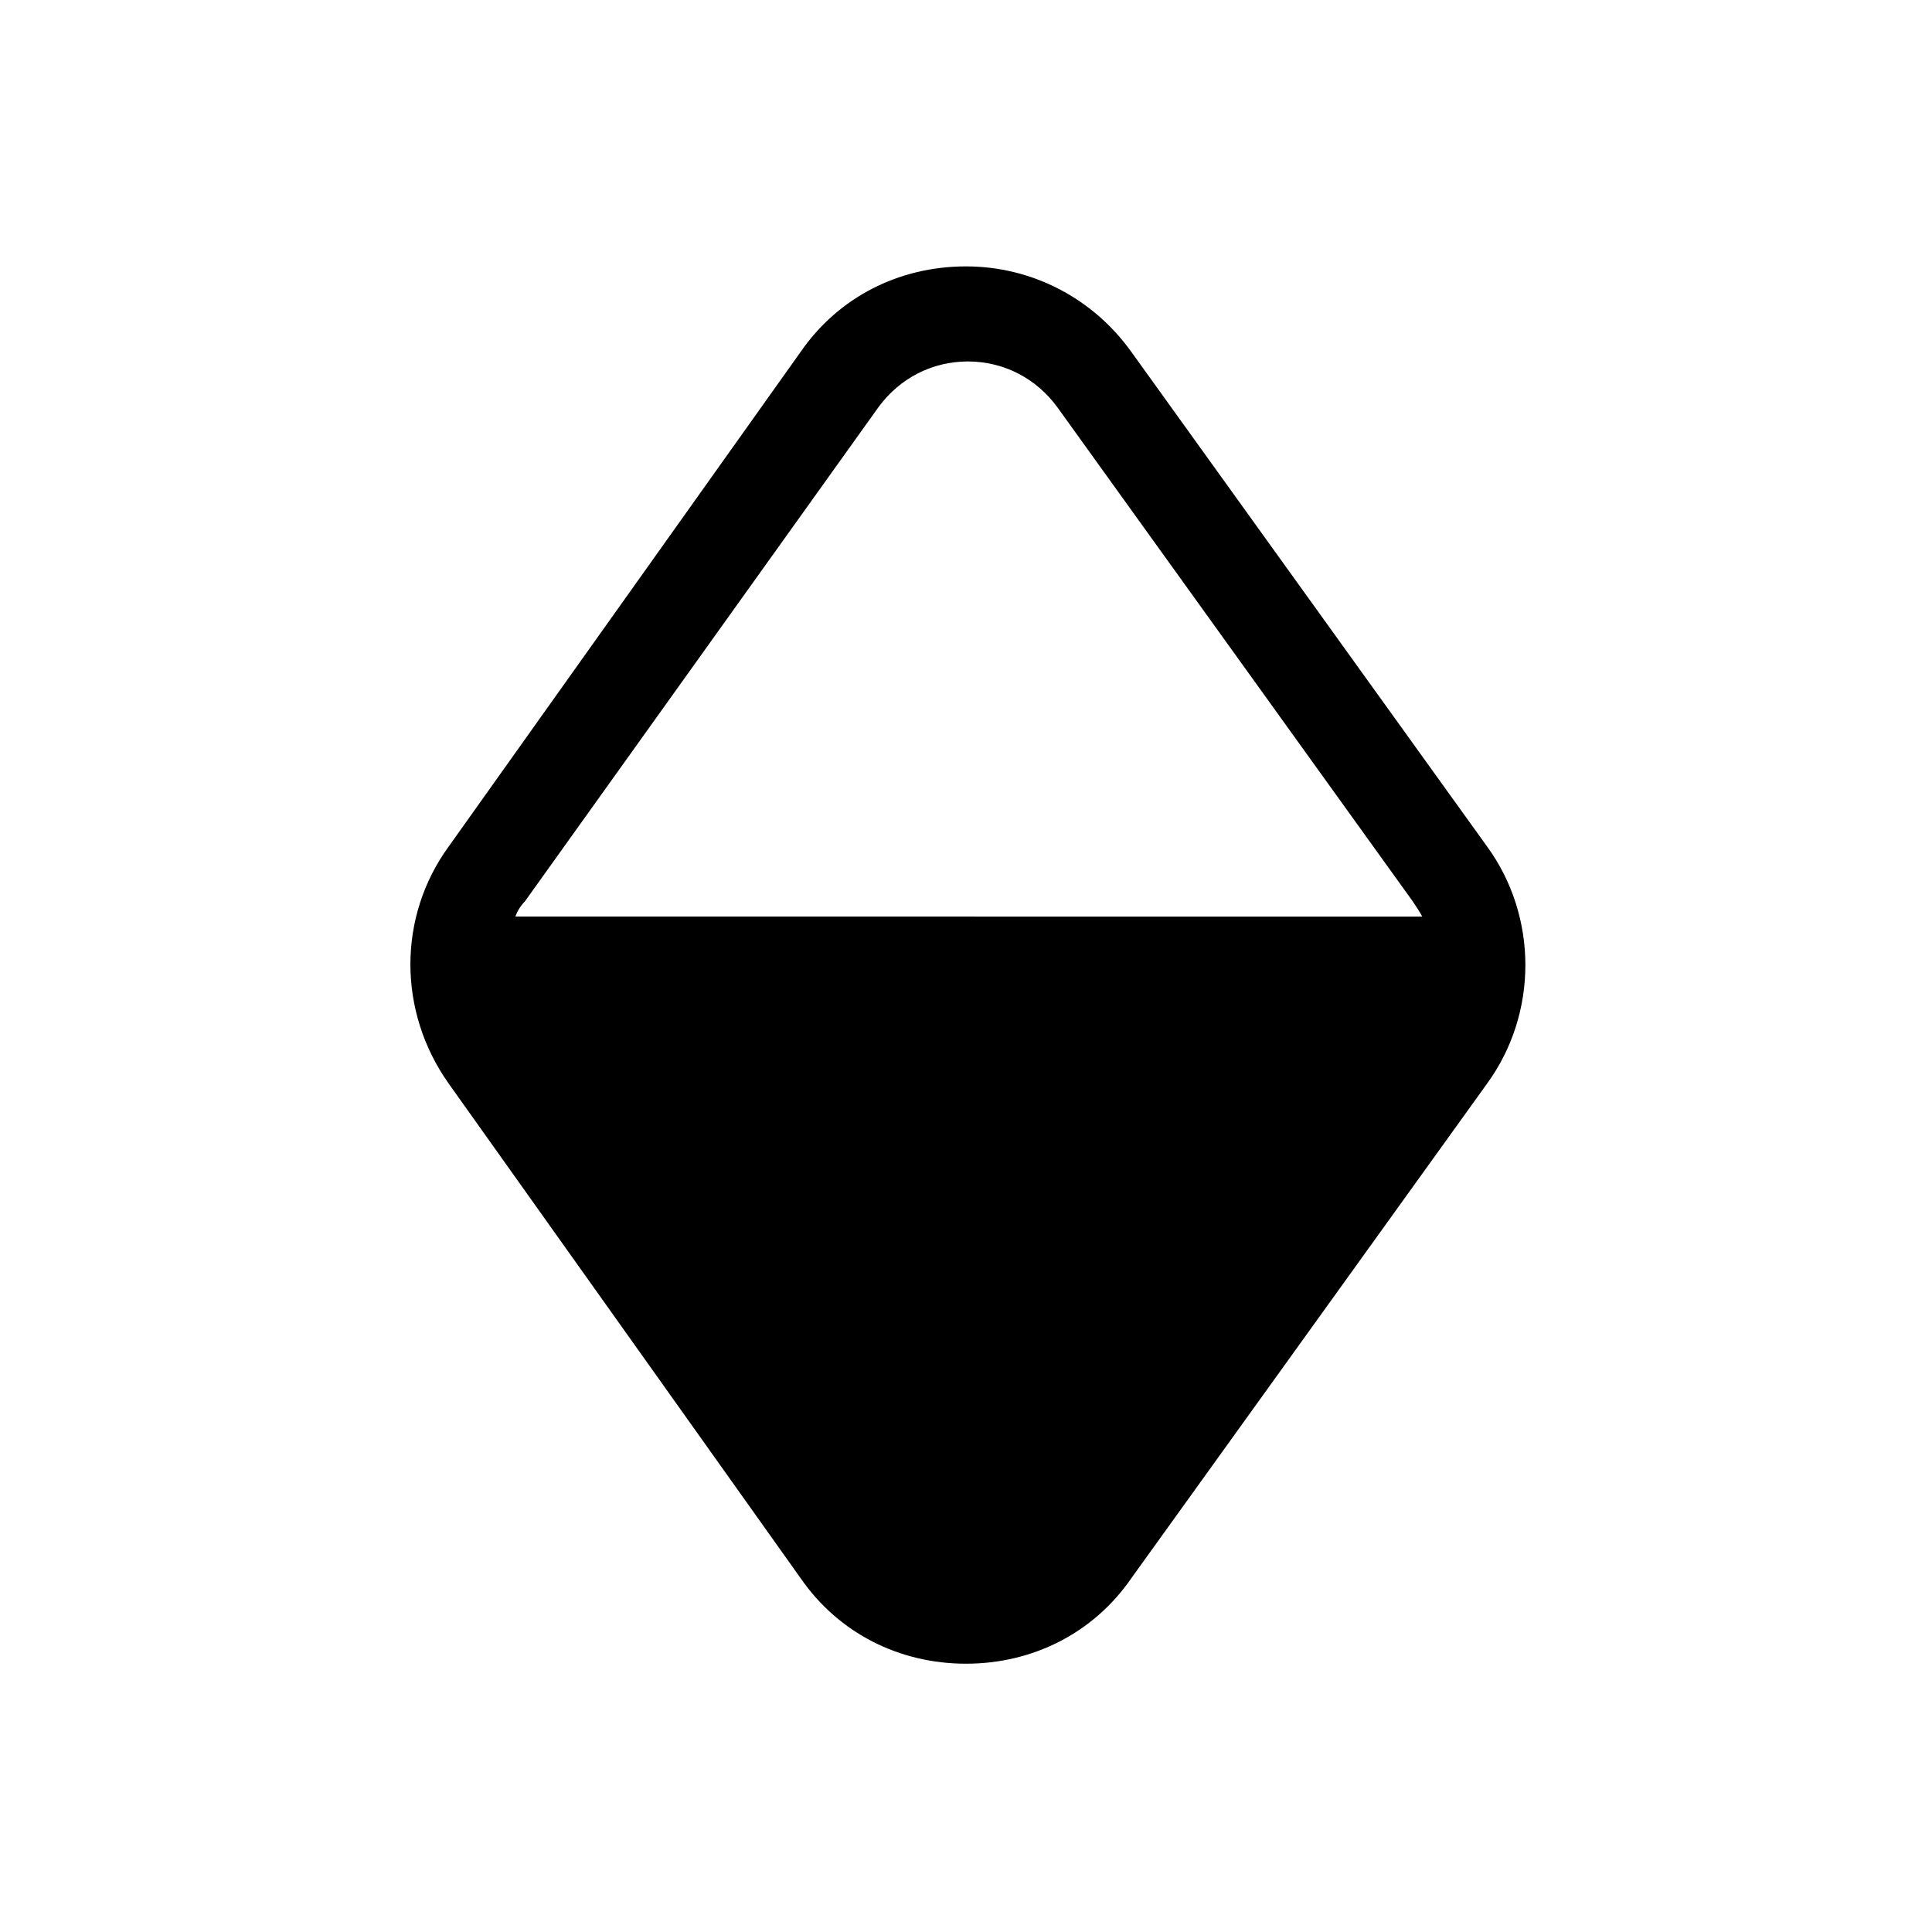 <?xml version="1.0" encoding="UTF-8"?>
<!-- Uploaded to: SVG Repo, www.svgrepo.com, Generator: SVG Repo Mixer Tools -->
<svg fill="#000000" width="800px" height="800px" version="1.1" viewBox="144 144 512 512" xmlns="http://www.w3.org/2000/svg">
 <path d="m538.04 368.26-94.211-130.99c-10.078-14.105-26.199-22.672-43.832-22.672s-33.754 8.062-43.832 22.672l-93.203 130.99c-13.602 18.641-13.602 43.832 0 62.977l93.203 130.99c10.078 14.609 26.199 22.672 43.832 22.672s33.754-8.062 43.832-22.672l94.211-130.99c13.602-18.641 13.602-44.336 0-62.977zm-161.22-116.38c5.543-7.559 14.105-12.09 23.68-12.09 9.574 0 18.137 4.535 23.68 12.09l94.211 130.99c1.008 1.512 2.016 3.023 2.519 4.031l-240.32-0.004c0.504-1.512 1.512-3.023 2.519-4.031z"/>
</svg>